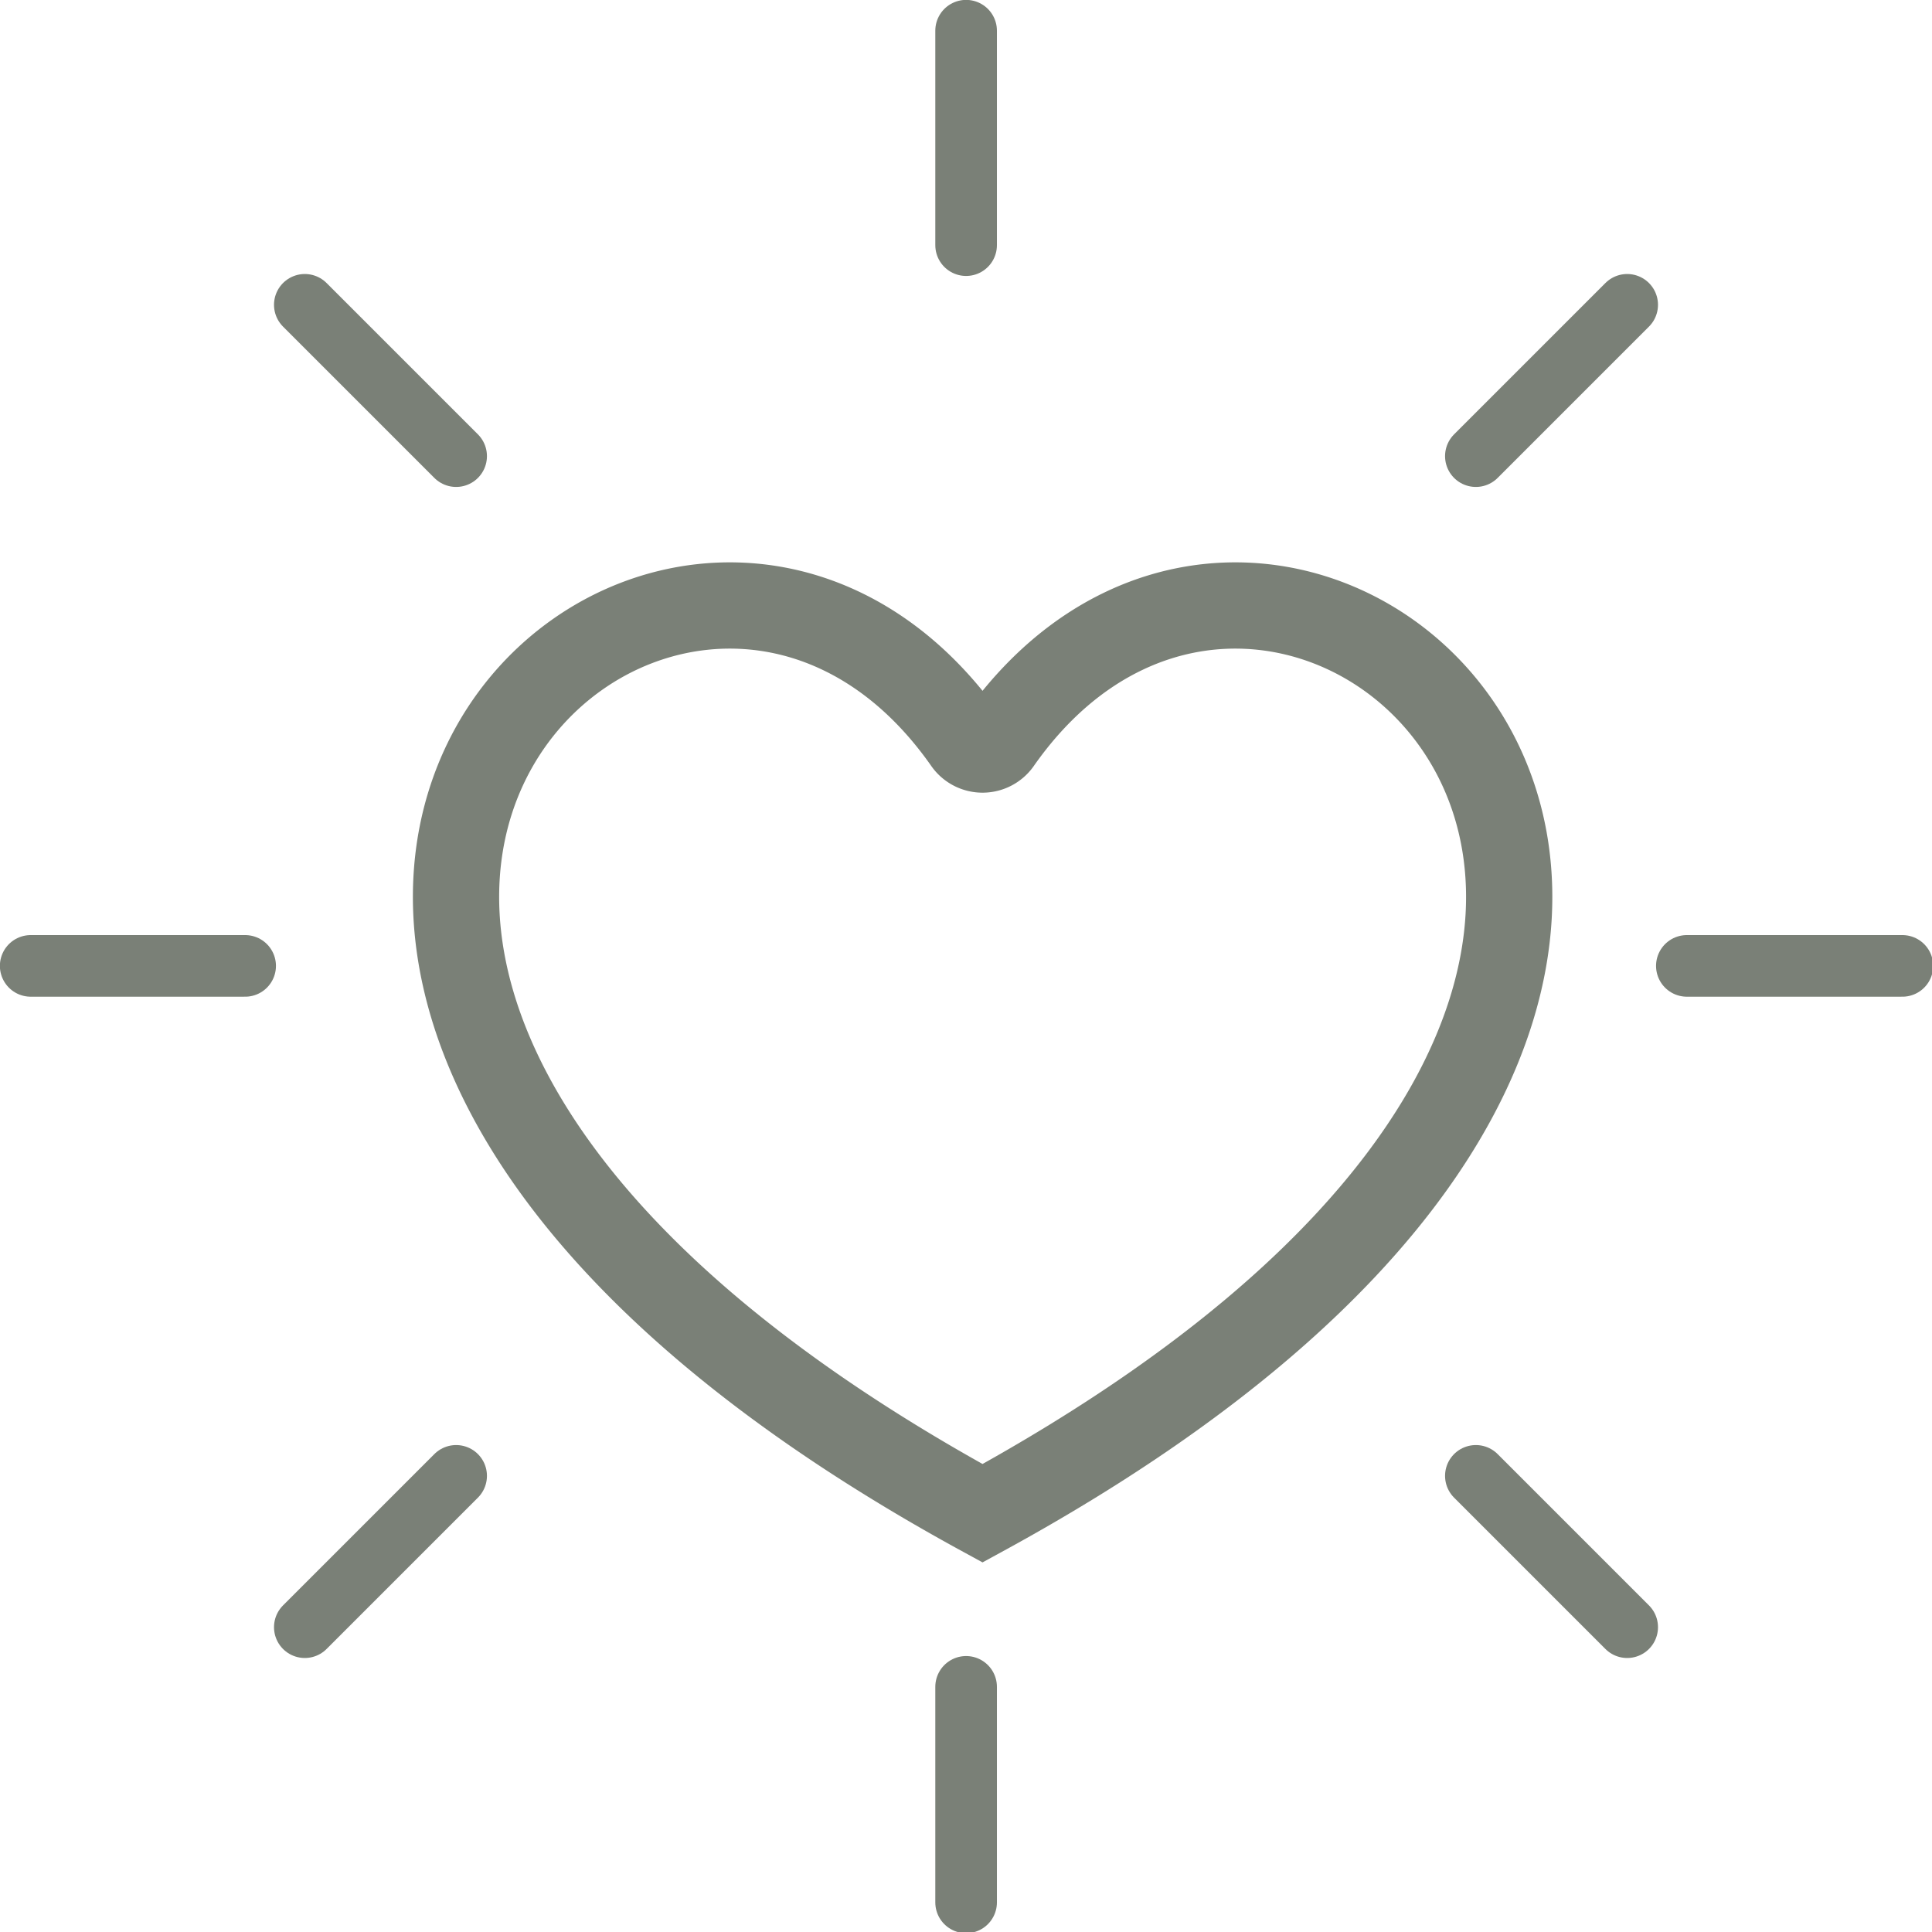 <svg xmlns="http://www.w3.org/2000/svg" viewBox="0 0 89.37 89.37"><defs><style>.cls-1,.cls-2{fill:none;stroke:#7a8077;stroke-linecap:round;stroke-miterlimit:10;}.cls-1{stroke-width:3.99px;}.cls-2{stroke-width:2.85px;}</style></defs><g id="Ebene_2" data-name="Ebene 2"><g id="Ebene_1-2" data-name="Ebene 1"><path class="cls-1" d="M45.45,70C-1.19,44.54,31.06,14.84,44.7,34.27a.9.9,0,0,0,1.5,0C59.85,14.84,92.1,44.54,45.45,70Z"/><path class="cls-2" d="M14.1,75.27l7-7M68.27,21.1l7-7M1.42,44.68h9.92m66.69,0H88M14.1,14.1l7,7M68.27,68.27l7,7M44.69,1.42v9.92m0,66.69V88"/></g></g></svg>